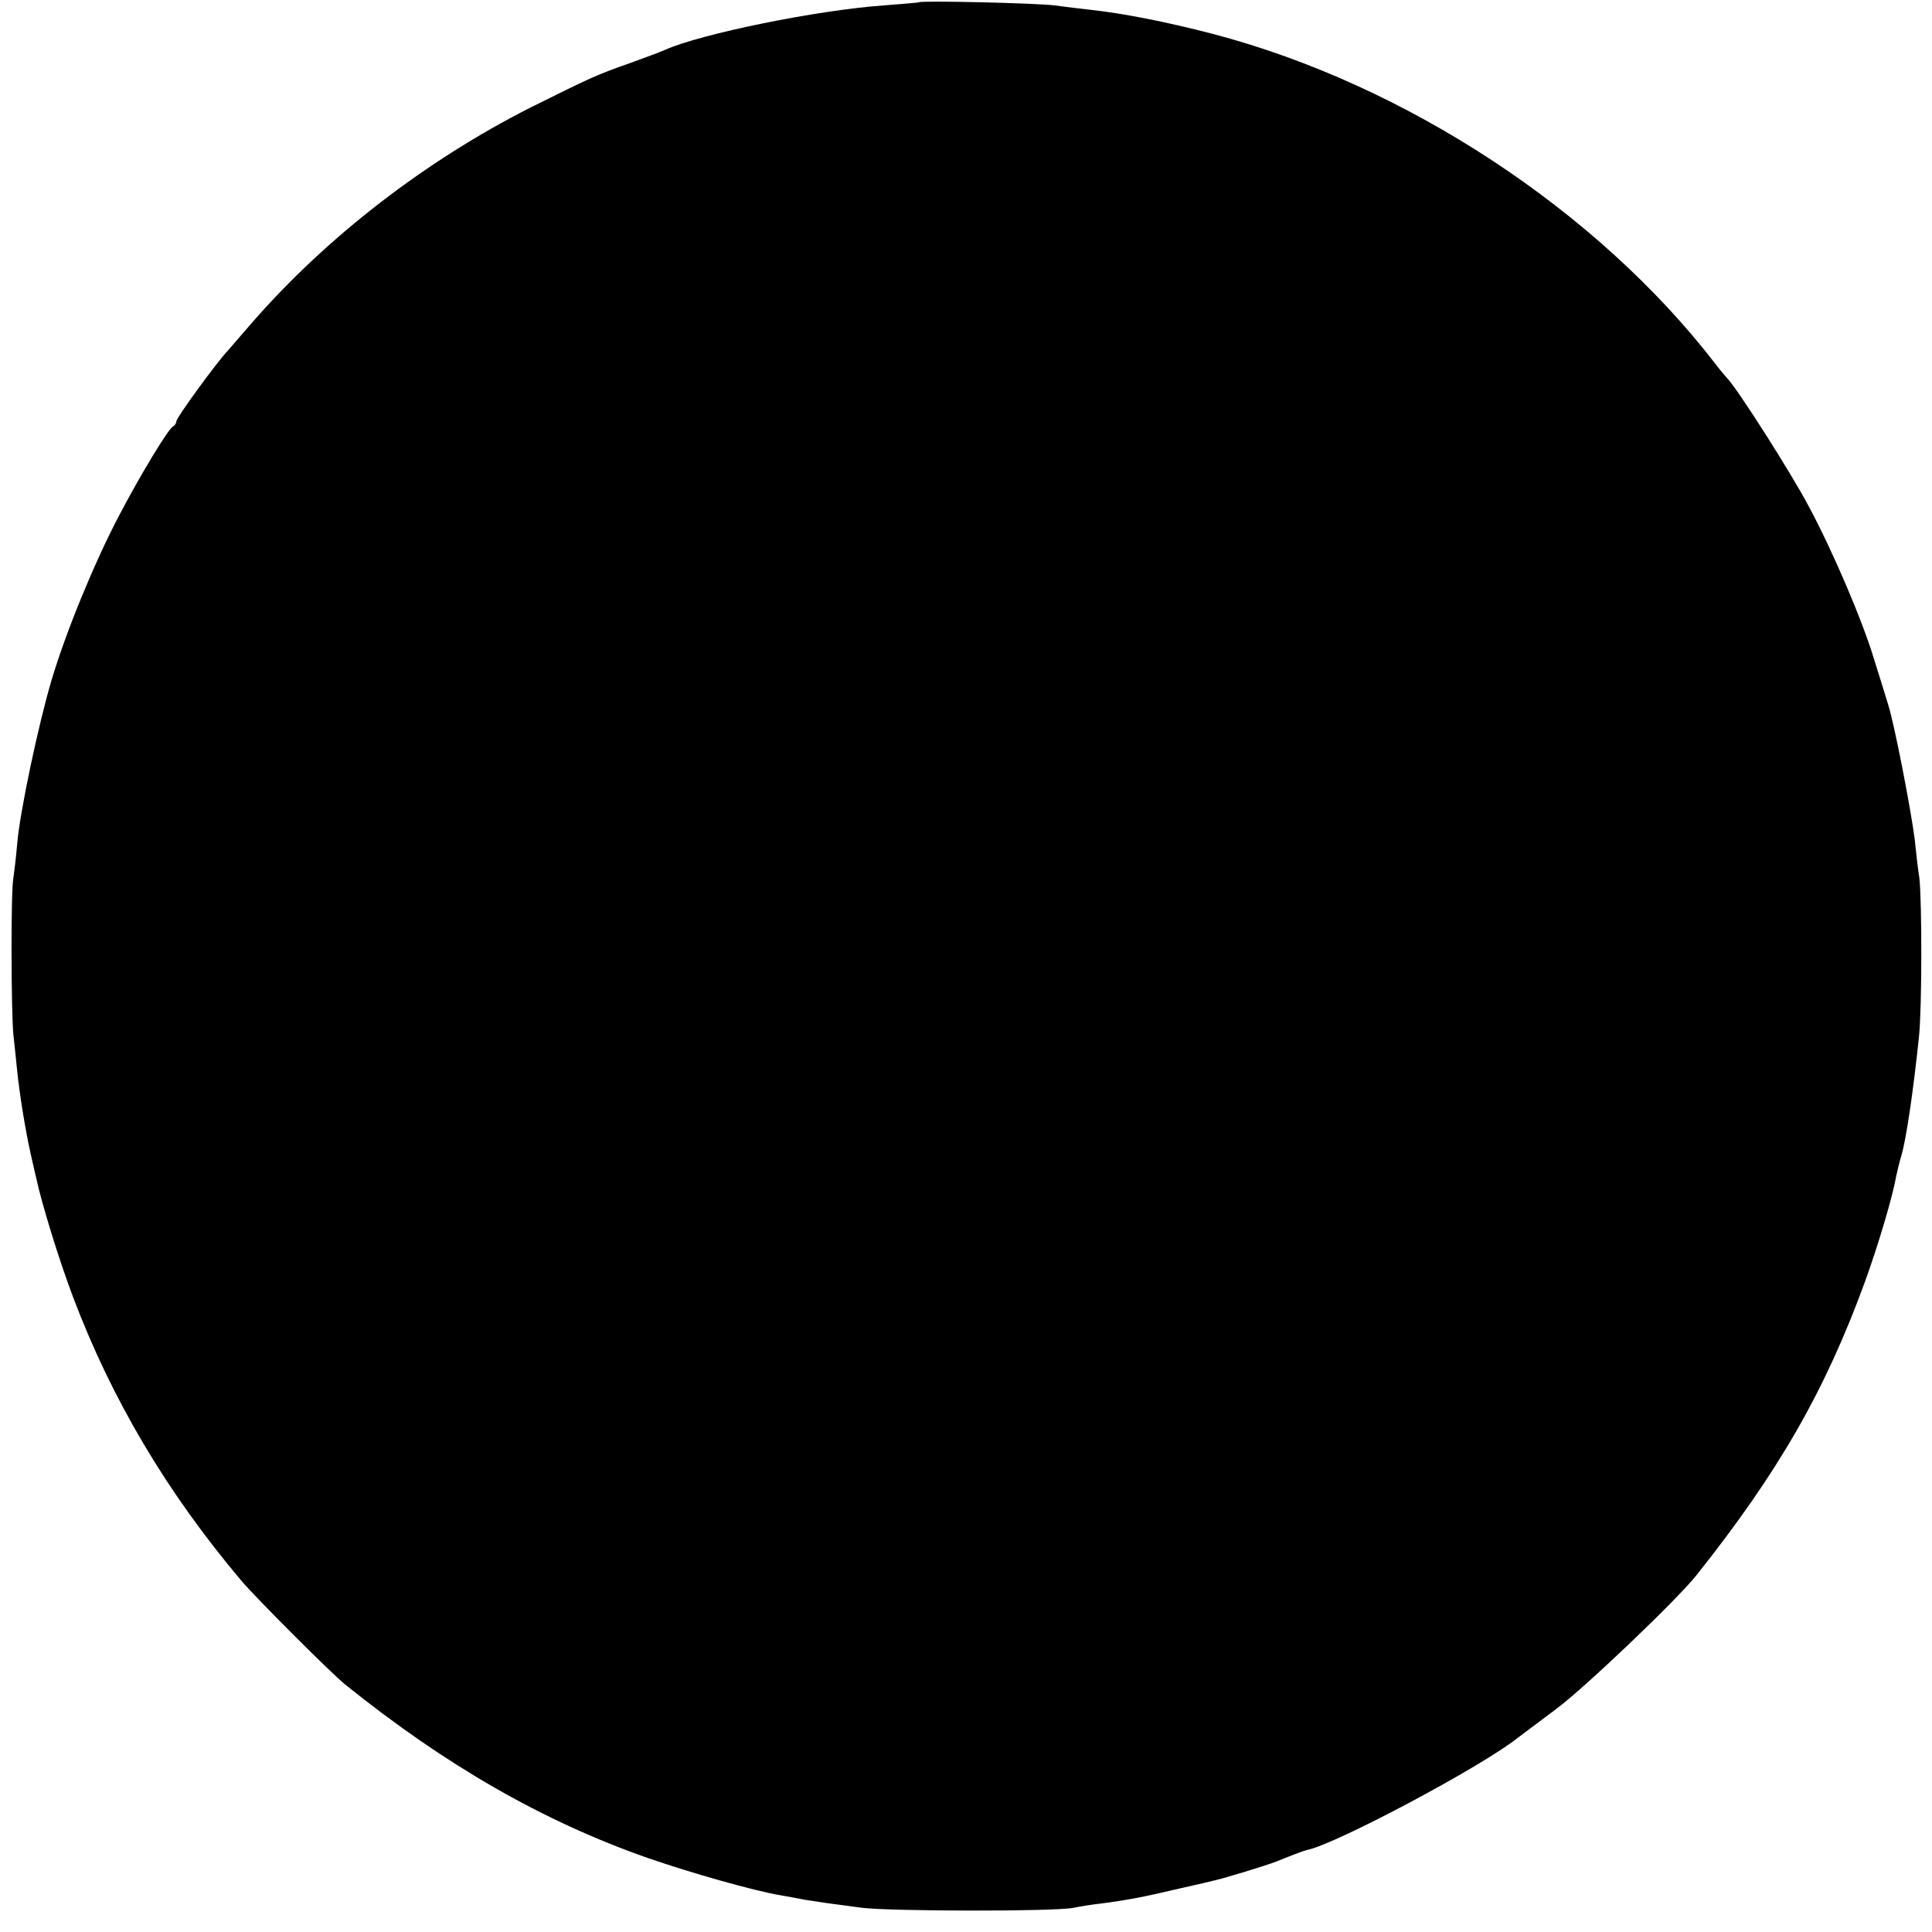 <?xml version="1.0" standalone="no"?>
<!DOCTYPE svg PUBLIC "-//W3C//DTD SVG 20010904//EN"
 "http://www.w3.org/TR/2001/REC-SVG-20010904/DTD/svg10.dtd">
<svg version="1.0" xmlns="http://www.w3.org/2000/svg"
 width="504pt" height="504pt" viewBox="0 0 504 504"
 preserveAspectRatio="xMidYMid meet">
<g transform="translate(0,504) scale(0.1,-0.1)"
fill="#000000" stroke="none">
<path d="M2397 5034 c-1 -1 -42 -4 -90 -8 -173 -12 -478 -74 -572 -116 -11 -5
-51 -20 -90 -34 -91 -32 -105 -39 -262 -117 -274 -139 -530 -337 -724 -559
-30 -35 -59 -68 -64 -74 -29 -30 -135 -176 -135 -185 0 -5 -4 -11 -8 -13 -12
-5 -85 -125 -144 -238 -63 -121 -136 -298 -174 -426 -34 -115 -82 -341 -89
-424 -3 -36 -8 -76 -10 -90 -7 -31 -6 -349 0 -410 3 -25 7 -67 10 -95 6 -59
21 -152 35 -215 6 -25 12 -54 15 -65 13 -62 58 -209 95 -307 101 -268 245
-511 440 -742 39 -46 234 -241 270 -270 262 -211 516 -357 790 -453 116 -40
275 -85 345 -97 17 -3 46 -8 65 -12 19 -3 46 -7 60 -9 14 -2 54 -7 90 -12 75
-9 498 -10 550 0 19 4 51 9 70 11 70 9 117 18 205 39 50 11 92 21 95 22 23 5
132 38 160 49 47 19 74 29 80 30 75 15 458 219 550 293 8 6 53 40 100 75 75
56 311 281 365 348 214 269 336 481 440 766 34 93 73 225 81 273 3 14 9 40 14
56 13 44 31 167 46 310 8 74 8 354 1 415 -4 25 -9 70 -12 100 -10 79 -54 306
-70 354 -7 23 -23 75 -36 116 -30 100 -108 283 -171 400 -46 87 -185 305 -212
333 -6 7 -21 24 -32 39 -308 399 -807 727 -1308 859 -119 31 -233 54 -326 64
-19 2 -60 7 -90 11 -50 6 -347 13 -353 8z"/>
</g>
</svg>

